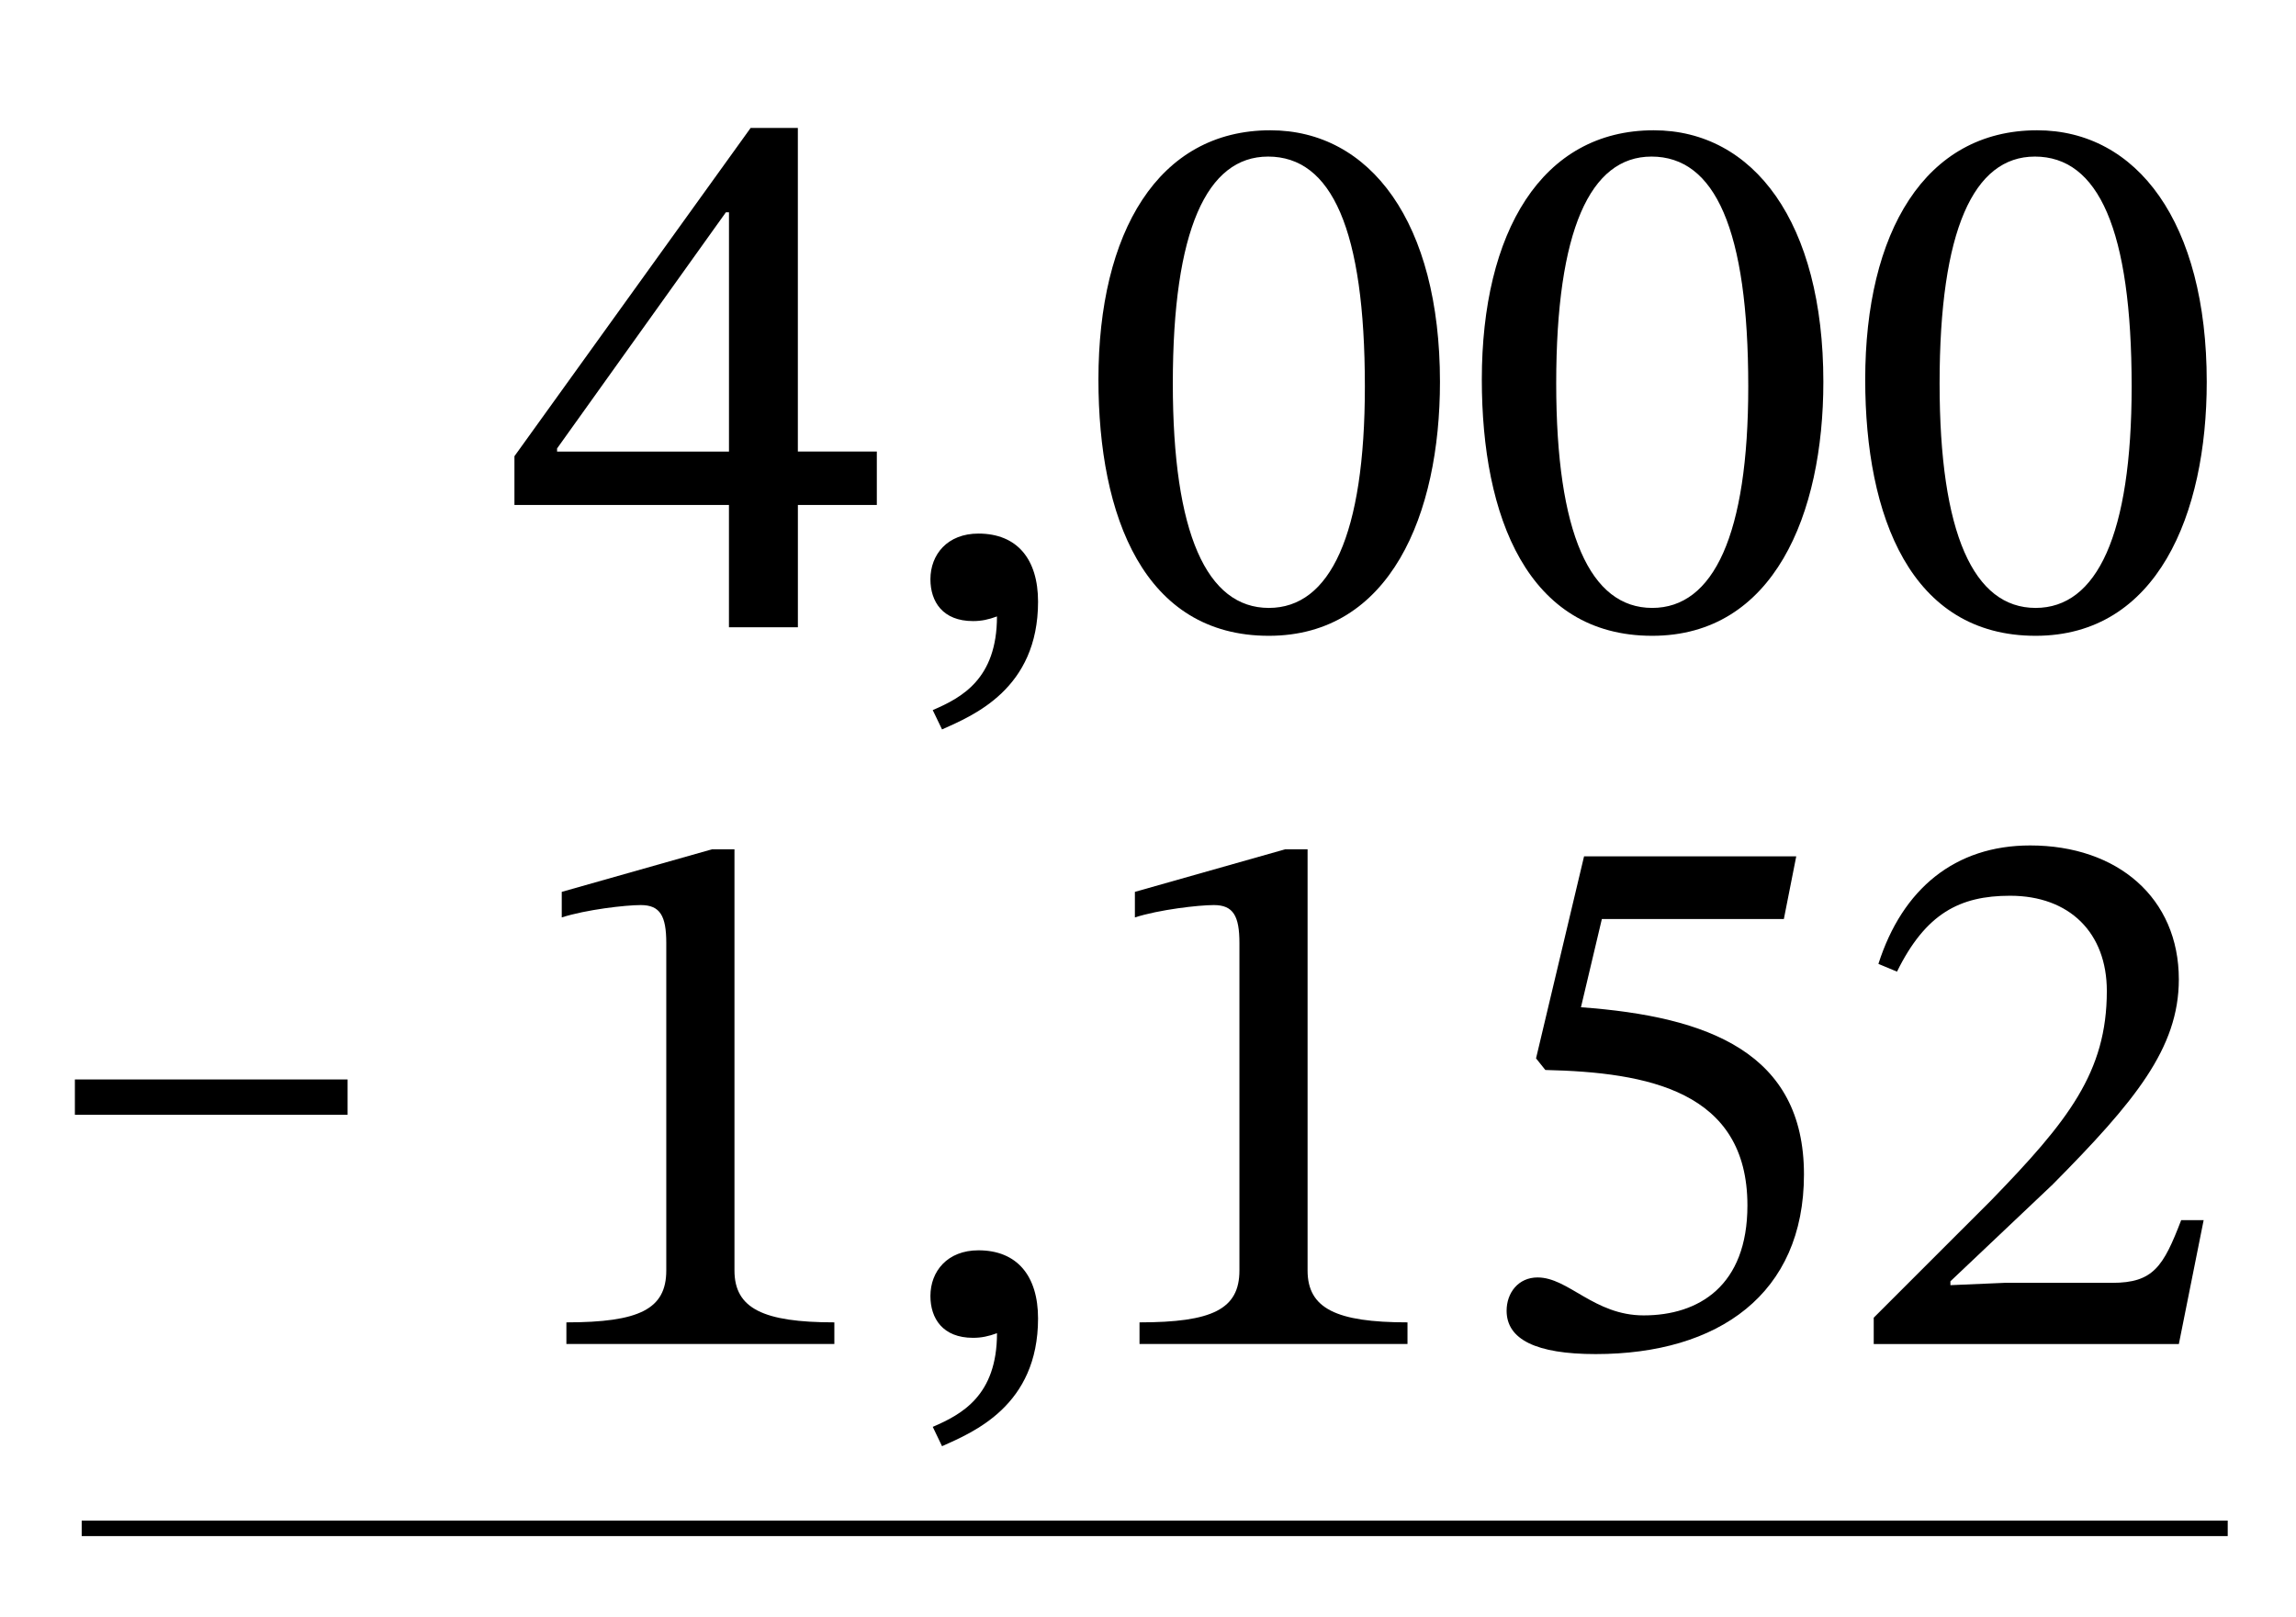 <?xml version="1.0" encoding="UTF-8"?> <svg xmlns="http://www.w3.org/2000/svg" id="Layer_1" data-name="Layer 1" viewBox="0 0 74.11 52.199"><defs><style> .cls-1 { fill: none; stroke: #000; stroke-miterlimit: 10; stroke-width: .5px; } .cls-2 { fill: #fff; } </style></defs><rect class="cls-2" width="74.11" height="52.199"></rect><g><path d="M25.754,16.302v3.949h-2.225v-3.949h-6.924v-1.574l7.624-10.598h1.524v10.447h2.549v1.725h-2.549ZM23.53,6.854h-.1l-5.449,7.624v.1h5.549v-7.724Z"></path><path d="M30.106,22.925c.926-.399,2.074-.999,2.074-3.024-.274.101-.499.15-.773.15-.976,0-1.375-.625-1.375-1.35,0-.8.549-1.475,1.549-1.475,1.25,0,1.925.824,1.925,2.199,0,2.824-2.099,3.674-3.099,4.124l-.301-.625Z"></path><path d="M40.954,20.526c-4.024,0-5.499-3.849-5.499-8.272,0-4.749,1.926-8.048,5.549-8.048,3.225,0,5.475,2.974,5.475,8.123,0,4.273-1.6,8.197-5.524,8.197ZM40.93,5.055c-1.975,0-3.074,2.374-3.074,7.323,0,4.849,1.1,7.248,3.099,7.248,1.975,0,3.1-2.35,3.1-7.148,0-5.073-1.075-7.423-3.124-7.423Z"></path><path d="M53.329,20.526c-4.024,0-5.499-3.849-5.499-8.272,0-4.749,1.926-8.048,5.549-8.048,3.225,0,5.475,2.974,5.475,8.123,0,4.273-1.6,8.197-5.524,8.197ZM53.305,5.055c-1.975,0-3.074,2.374-3.074,7.323,0,4.849,1.1,7.248,3.099,7.248,1.975,0,3.1-2.35,3.1-7.148,0-5.073-1.075-7.423-3.124-7.423Z"></path><path d="M65.704,20.526c-4.024,0-5.499-3.849-5.499-8.272,0-4.749,1.926-8.048,5.549-8.048,3.225,0,5.475,2.974,5.475,8.123,0,4.273-1.6,8.197-5.524,8.197ZM65.68,5.055c-1.975,0-3.074,2.374-3.074,7.323,0,4.849,1.1,7.248,3.099,7.248,1.975,0,3.1-2.35,3.1-7.148,0-5.073-1.075-7.423-3.124-7.423Z"></path></g><line class="cls-1" x1="2.637" y1="49.341" x2="71.906" y2="49.341"></line><g><path d="M18.282,43.39v-.699c2.35,0,3.224-.425,3.224-1.675v-10.572c0-.875-.199-1.225-.824-1.225-.5,0-1.774.149-2.55.399v-.825l4.849-1.374h.726v13.597c0,1.225.925,1.675,3.224,1.675v.699h-8.647Z"></path><path d="M30.107,46.065c.925-.4,2.074-1,2.074-3.024-.275.1-.5.149-.774.149-.976,0-1.375-.624-1.375-1.35,0-.8.55-1.475,1.55-1.475,1.249,0,1.924.825,1.924,2.2,0,2.824-2.099,3.674-3.099,4.124l-.3-.625Z"></path><path d="M36.781,43.39v-.699c2.35,0,3.225-.425,3.225-1.675v-10.572c0-.875-.2-1.225-.825-1.225-.5,0-1.774.149-2.549.399v-.825l4.849-1.374h.725v13.597c0,1.225.925,1.675,3.225,1.675v.699h-8.648Z"></path><path d="M51.705,29.668l-.675,2.85c4.124.3,7.198,1.475,7.198,5.398,0,3.85-2.75,5.799-6.724,5.799-1.925,0-2.874-.475-2.874-1.399,0-.575.375-1.075,1-1.075.999,0,1.824,1.225,3.424,1.225,1.774,0,3.349-.949,3.349-3.549,0-3.699-3.224-4.299-6.523-4.374l-.3-.375,1.55-6.523h6.849l-.4,2.024h-5.873Z"></path><path d="M70.328,43.39h-9.848v-.85l3.8-3.799c2.474-2.55,3.724-4.124,3.724-6.749,0-1.874-1.199-3.074-3.124-3.074-1.625,0-2.725.575-3.649,2.45l-.6-.25c.774-2.425,2.475-3.824,4.898-3.824,2.824,0,4.799,1.699,4.799,4.324,0,2.224-1.425,3.948-4.074,6.623l-3.299,3.124v.125l1.75-.075h3.474c1.325,0,1.649-.524,2.225-2.024h.725l-.8,3.999Z"></path></g><path d="M2.417,35.99v-1.141h8.802v1.141H2.417Z"></path></svg> 